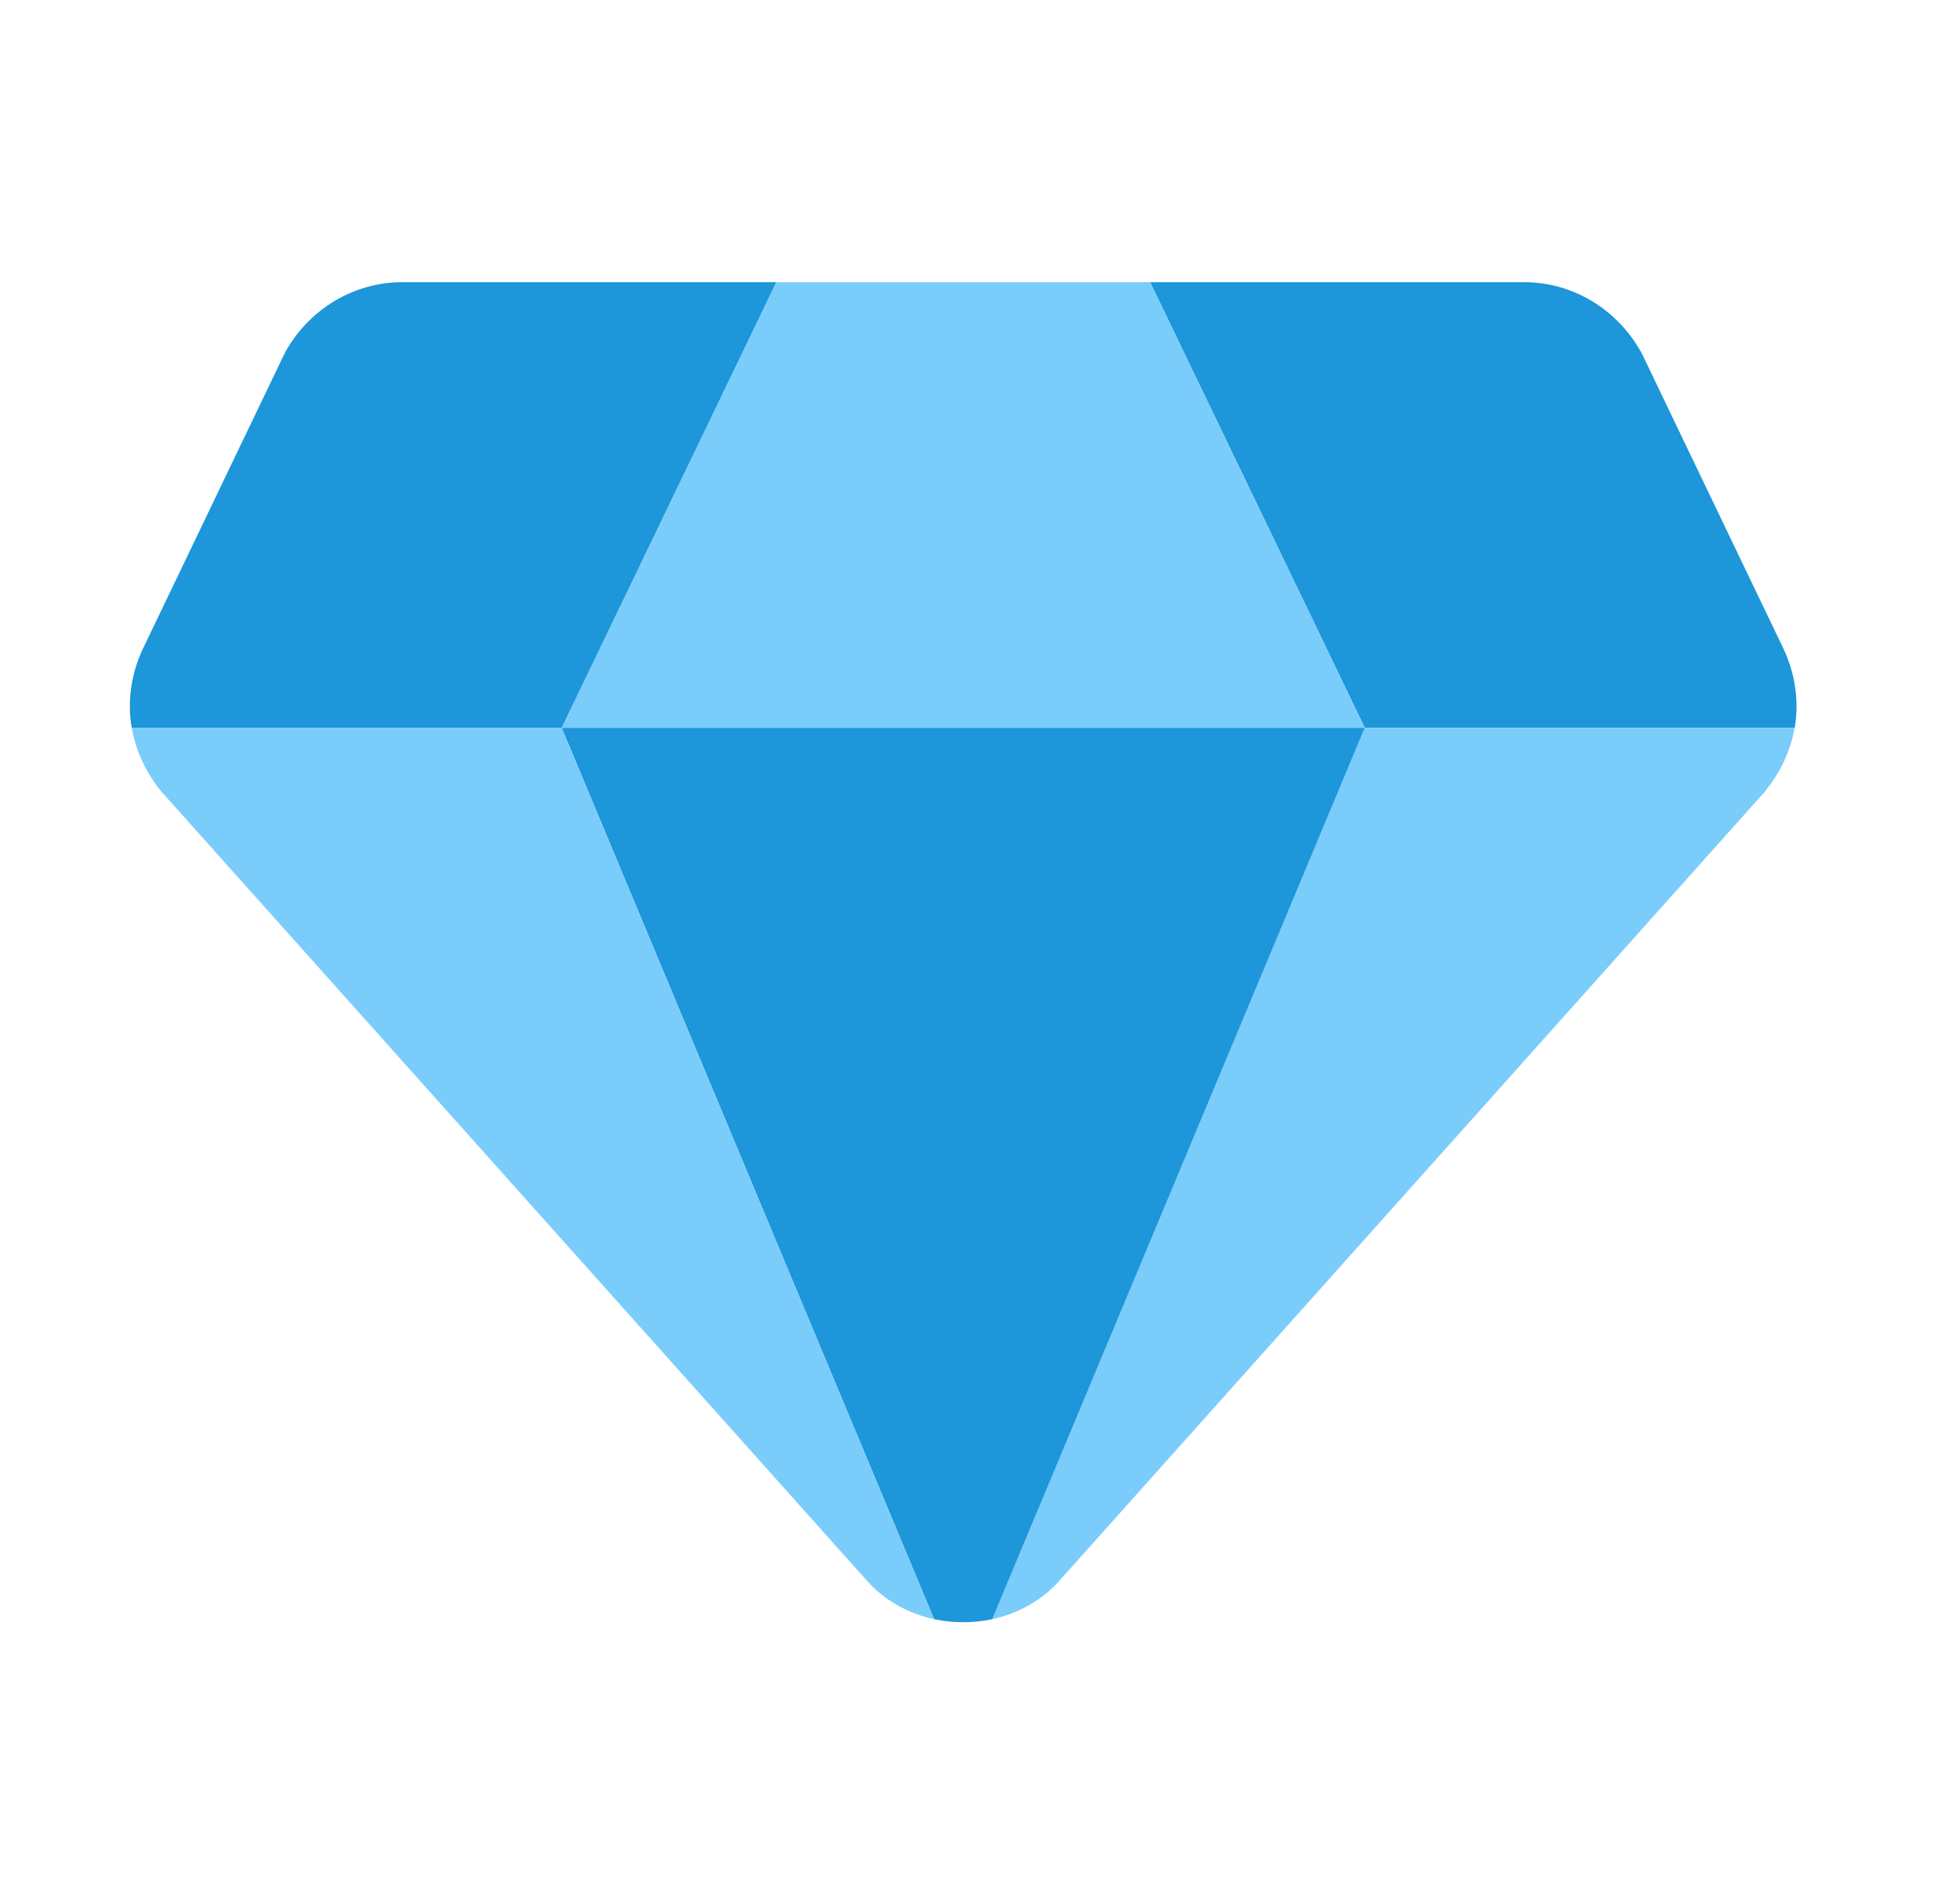 <svg width="45" height="44" viewBox="0 0 45 44" fill="none" xmlns="http://www.w3.org/2000/svg">
<path d="M41.198 14.986L37.964 8.243C37.949 8.198 37.919 8.167 37.904 8.121C37.889 8.106 37.889 8.09 37.874 8.075C37.325 7.129 36.317 6.519 35.203 6.519H26.568L31.527 16.816H41.458C41.564 16.207 41.472 15.566 41.198 14.986Z" fill="#1D96DA"/>
<path d="M22.921 37.412C23.529 37.279 24.112 36.957 24.523 36.466L40.724 18.342C40.739 18.327 40.739 18.327 40.755 18.312C40.77 18.297 40.785 18.282 40.785 18.267C41.136 17.839 41.365 17.336 41.456 16.817H31.524L22.921 37.412Z" fill="#7ACCFB"/>
<path d="M26.568 6.52H17.933L12.975 16.818H31.526L26.568 6.52Z" fill="#7ACCFB"/>
<path d="M31.526 16.817H12.975L21.579 37.412C22.022 37.504 22.48 37.504 22.921 37.412L31.526 16.817Z" fill="#1D96DA"/>
<path d="M12.974 16.817H3.044C3.136 17.351 3.379 17.871 3.745 18.312C3.76 18.327 3.76 18.327 3.775 18.342L19.977 36.466C20.388 36.957 20.971 37.279 21.579 37.412L12.974 16.817Z" fill="#7ACCFB"/>
<path d="M17.933 6.519H9.298C8.169 6.519 7.147 7.144 6.597 8.121C6.584 8.167 6.552 8.198 6.537 8.243L3.303 14.986C3.028 15.566 2.937 16.207 3.043 16.816H12.975L17.933 6.519Z" fill="#1D96DA"/>
</svg>
